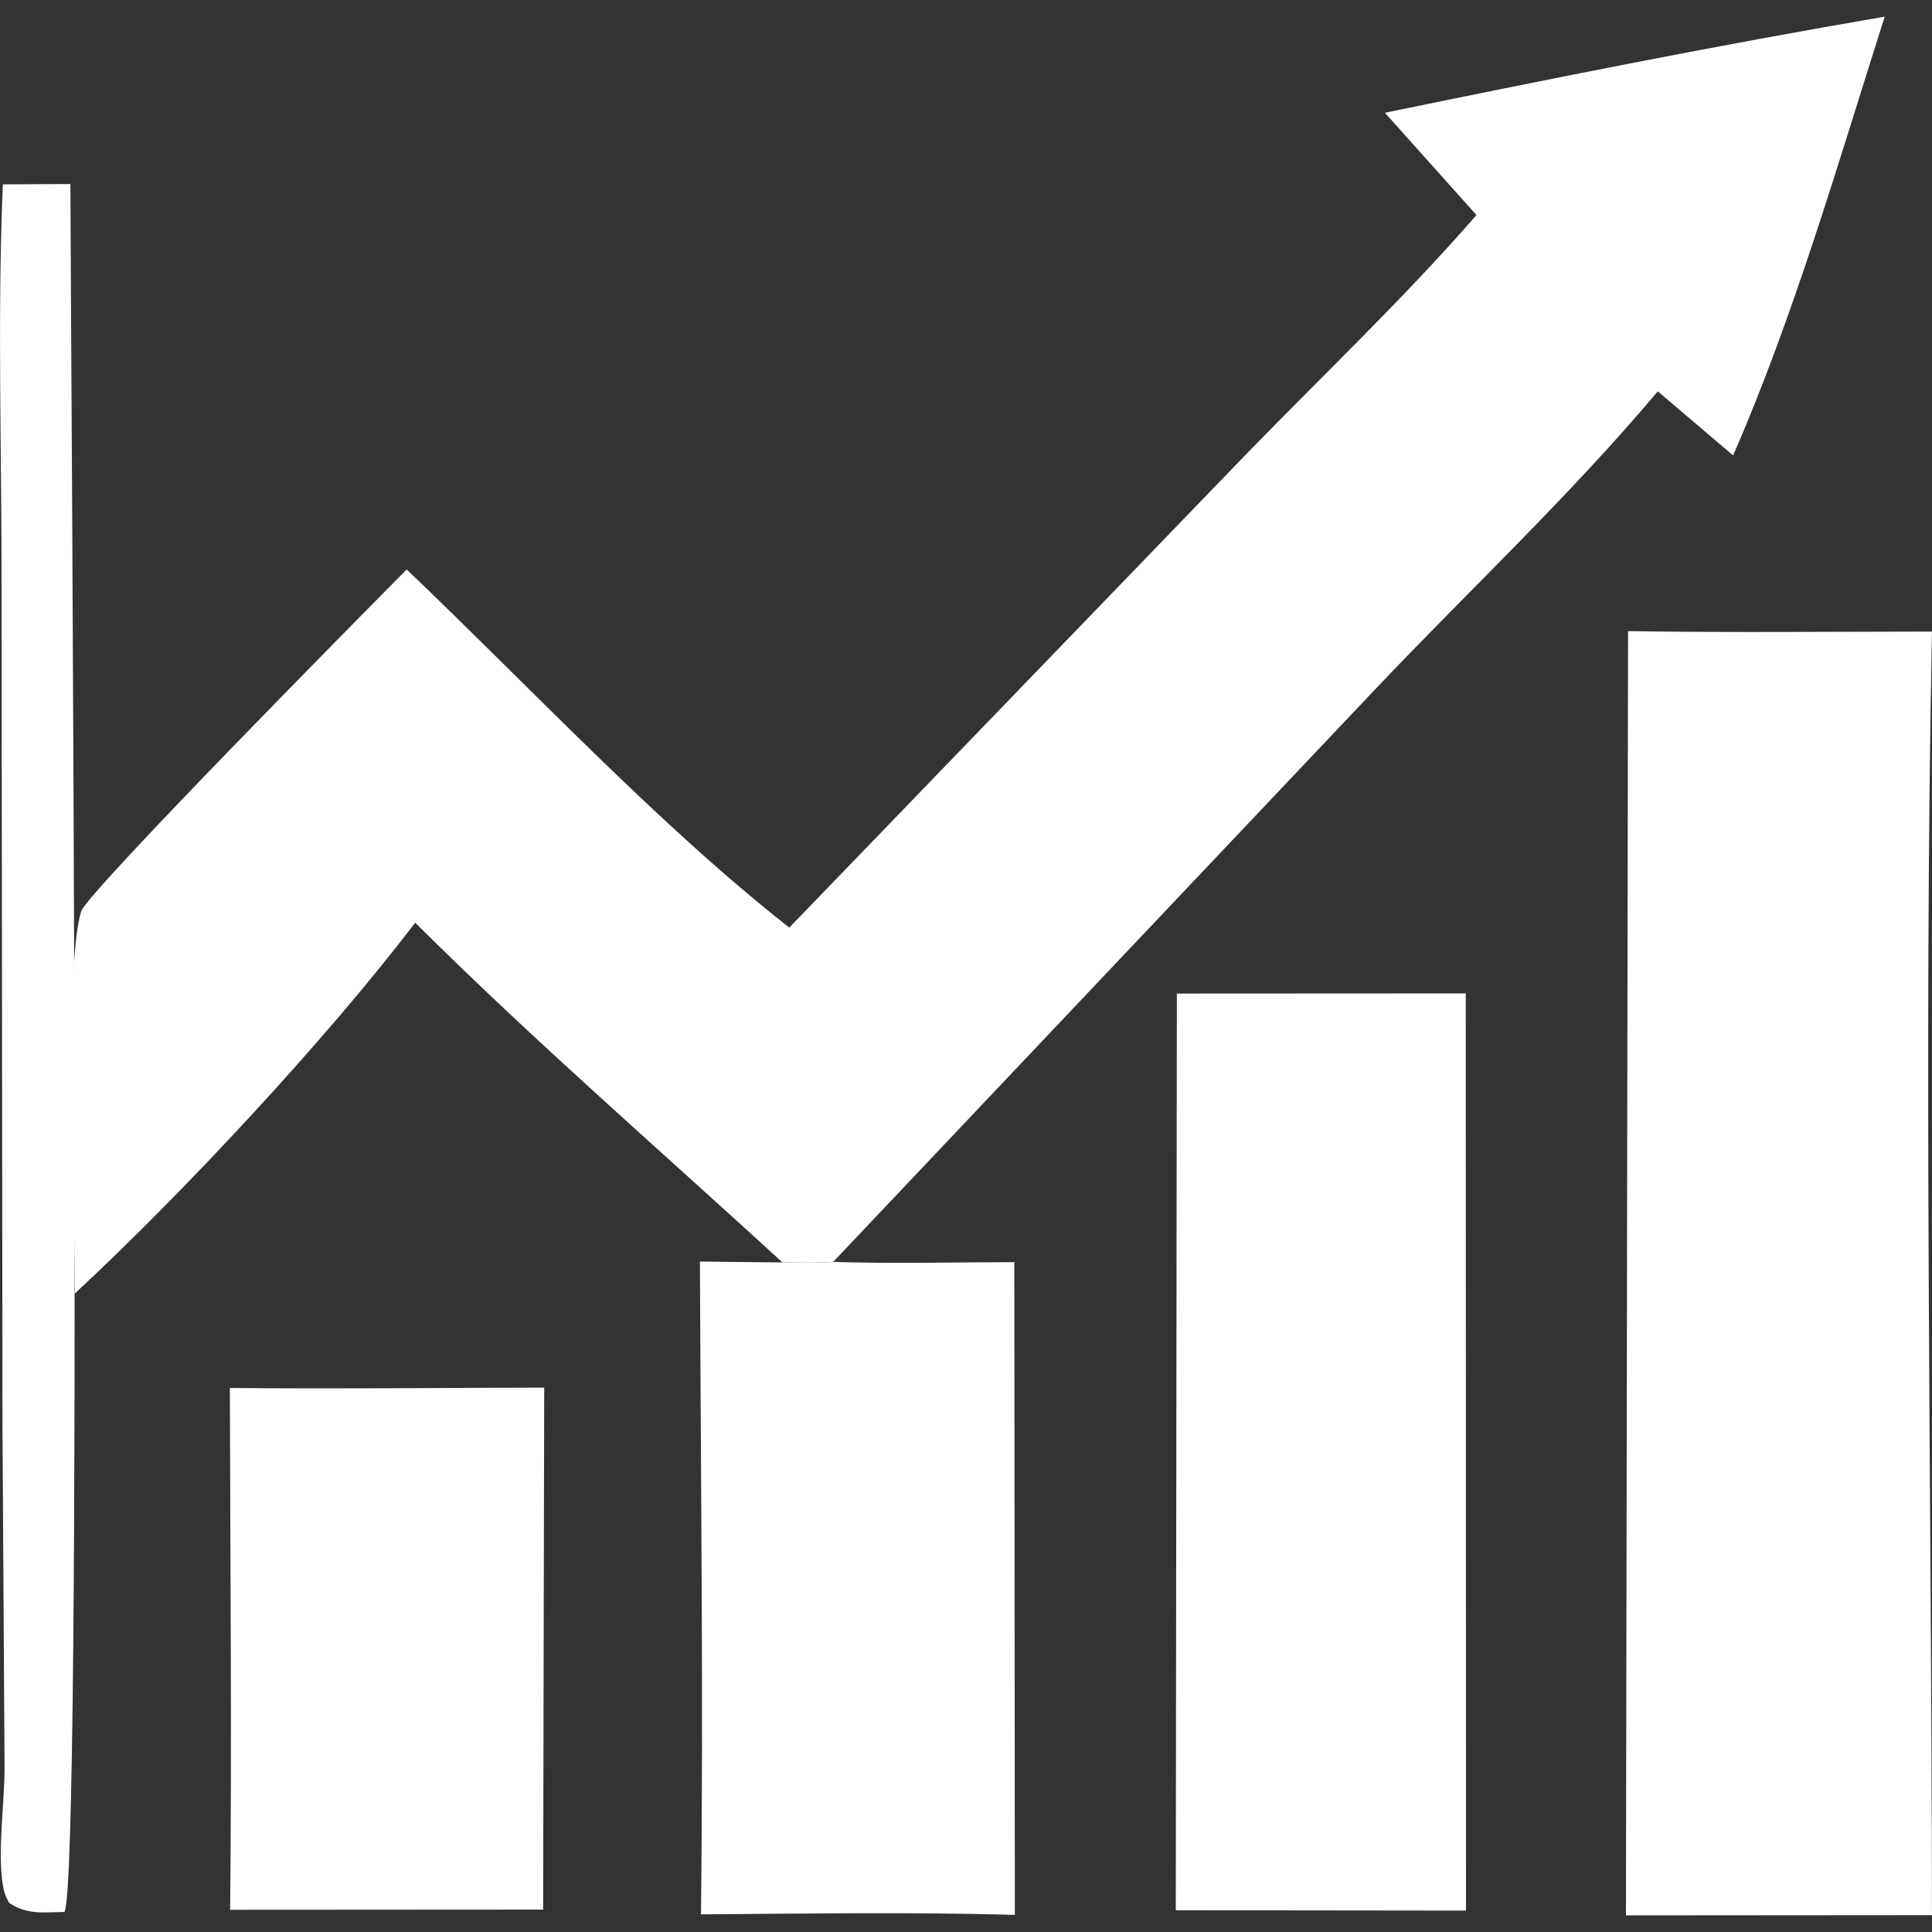 <?xml version="1.0" encoding="UTF-8"?>
<svg id="Layer_1" data-name="Layer 1" xmlns="http://www.w3.org/2000/svg" viewBox="0 0 500 500">
  <rect x="0" y="0" width="500" height="500" fill="#333333" stroke="none"/>
  <defs>
    <style>
      .cls-1 {
        fill: #fff;
      }
    </style>
  </defs>
  <path class="cls-1" d="M.72,47.71l17.5-.08c.07,38.63,3.25,438.52-1.54,447.18-5.47.1-9.71.78-14.35-2.37-.92-1.93-1.22-2.29-1.61-4.72-1.39-8.71.46-20.99.46-30.18l-.54-88.73-.24-215.52c.09-35.11-1.13-70.51.33-105.58Z"/>
  <path class="cls-1" d="M59.49,359.2c27.11.28,54.24-.03,81.35-.09l-.28,135.09-81,.05c.45-45.01.02-90.05-.07-135.05Z"/>
  <path class="cls-1" d="M202.51,326.72c4.33,0,8.8.19,13.11-.14,15.6.48,31.28.1,46.89.06l.13,168.93c-27.06-.77-54.16-.31-81.23-.14.66-56.29-.05-112.65-.27-168.94l21.38.23Z"/>
  <path class="cls-1" d="M304.57,257.13l74.77-.04.06,237.37-75.11-.09.28-237.24Z"/>
  <path class="cls-1" d="M421.35,163.34c26.2.4,52.43.13,78.64.11-2.15,110.59-.1,221.57,0,332.19l-79.2.06.55-332.35Z"/>
  <path class="cls-1" d="M358.4,29.19c42.97-8.86,86.12-17.48,129.36-24.88-11.95,37.53-23.5,77.53-39.23,113.55l-19.5-16.58c-22.57,26.85-48.61,51.28-72.77,76.73l-140.64,148.57c-4.31.33-8.78.14-13.11.14-31.71-29.08-64.59-57.59-95.06-87.93-22.89,30.08-60.31,70.23-88.08,95.96.17-18.47-2.84-85.65,1.68-98.97,1.7-5.02,75.1-79.22,84.2-88.4,31.58,30.08,65.07,66.06,99.02,92.68l118.41-122.69c19.91-20.48,40.67-40.18,59.43-61.71l-23.7-26.48Z"/>
</svg>